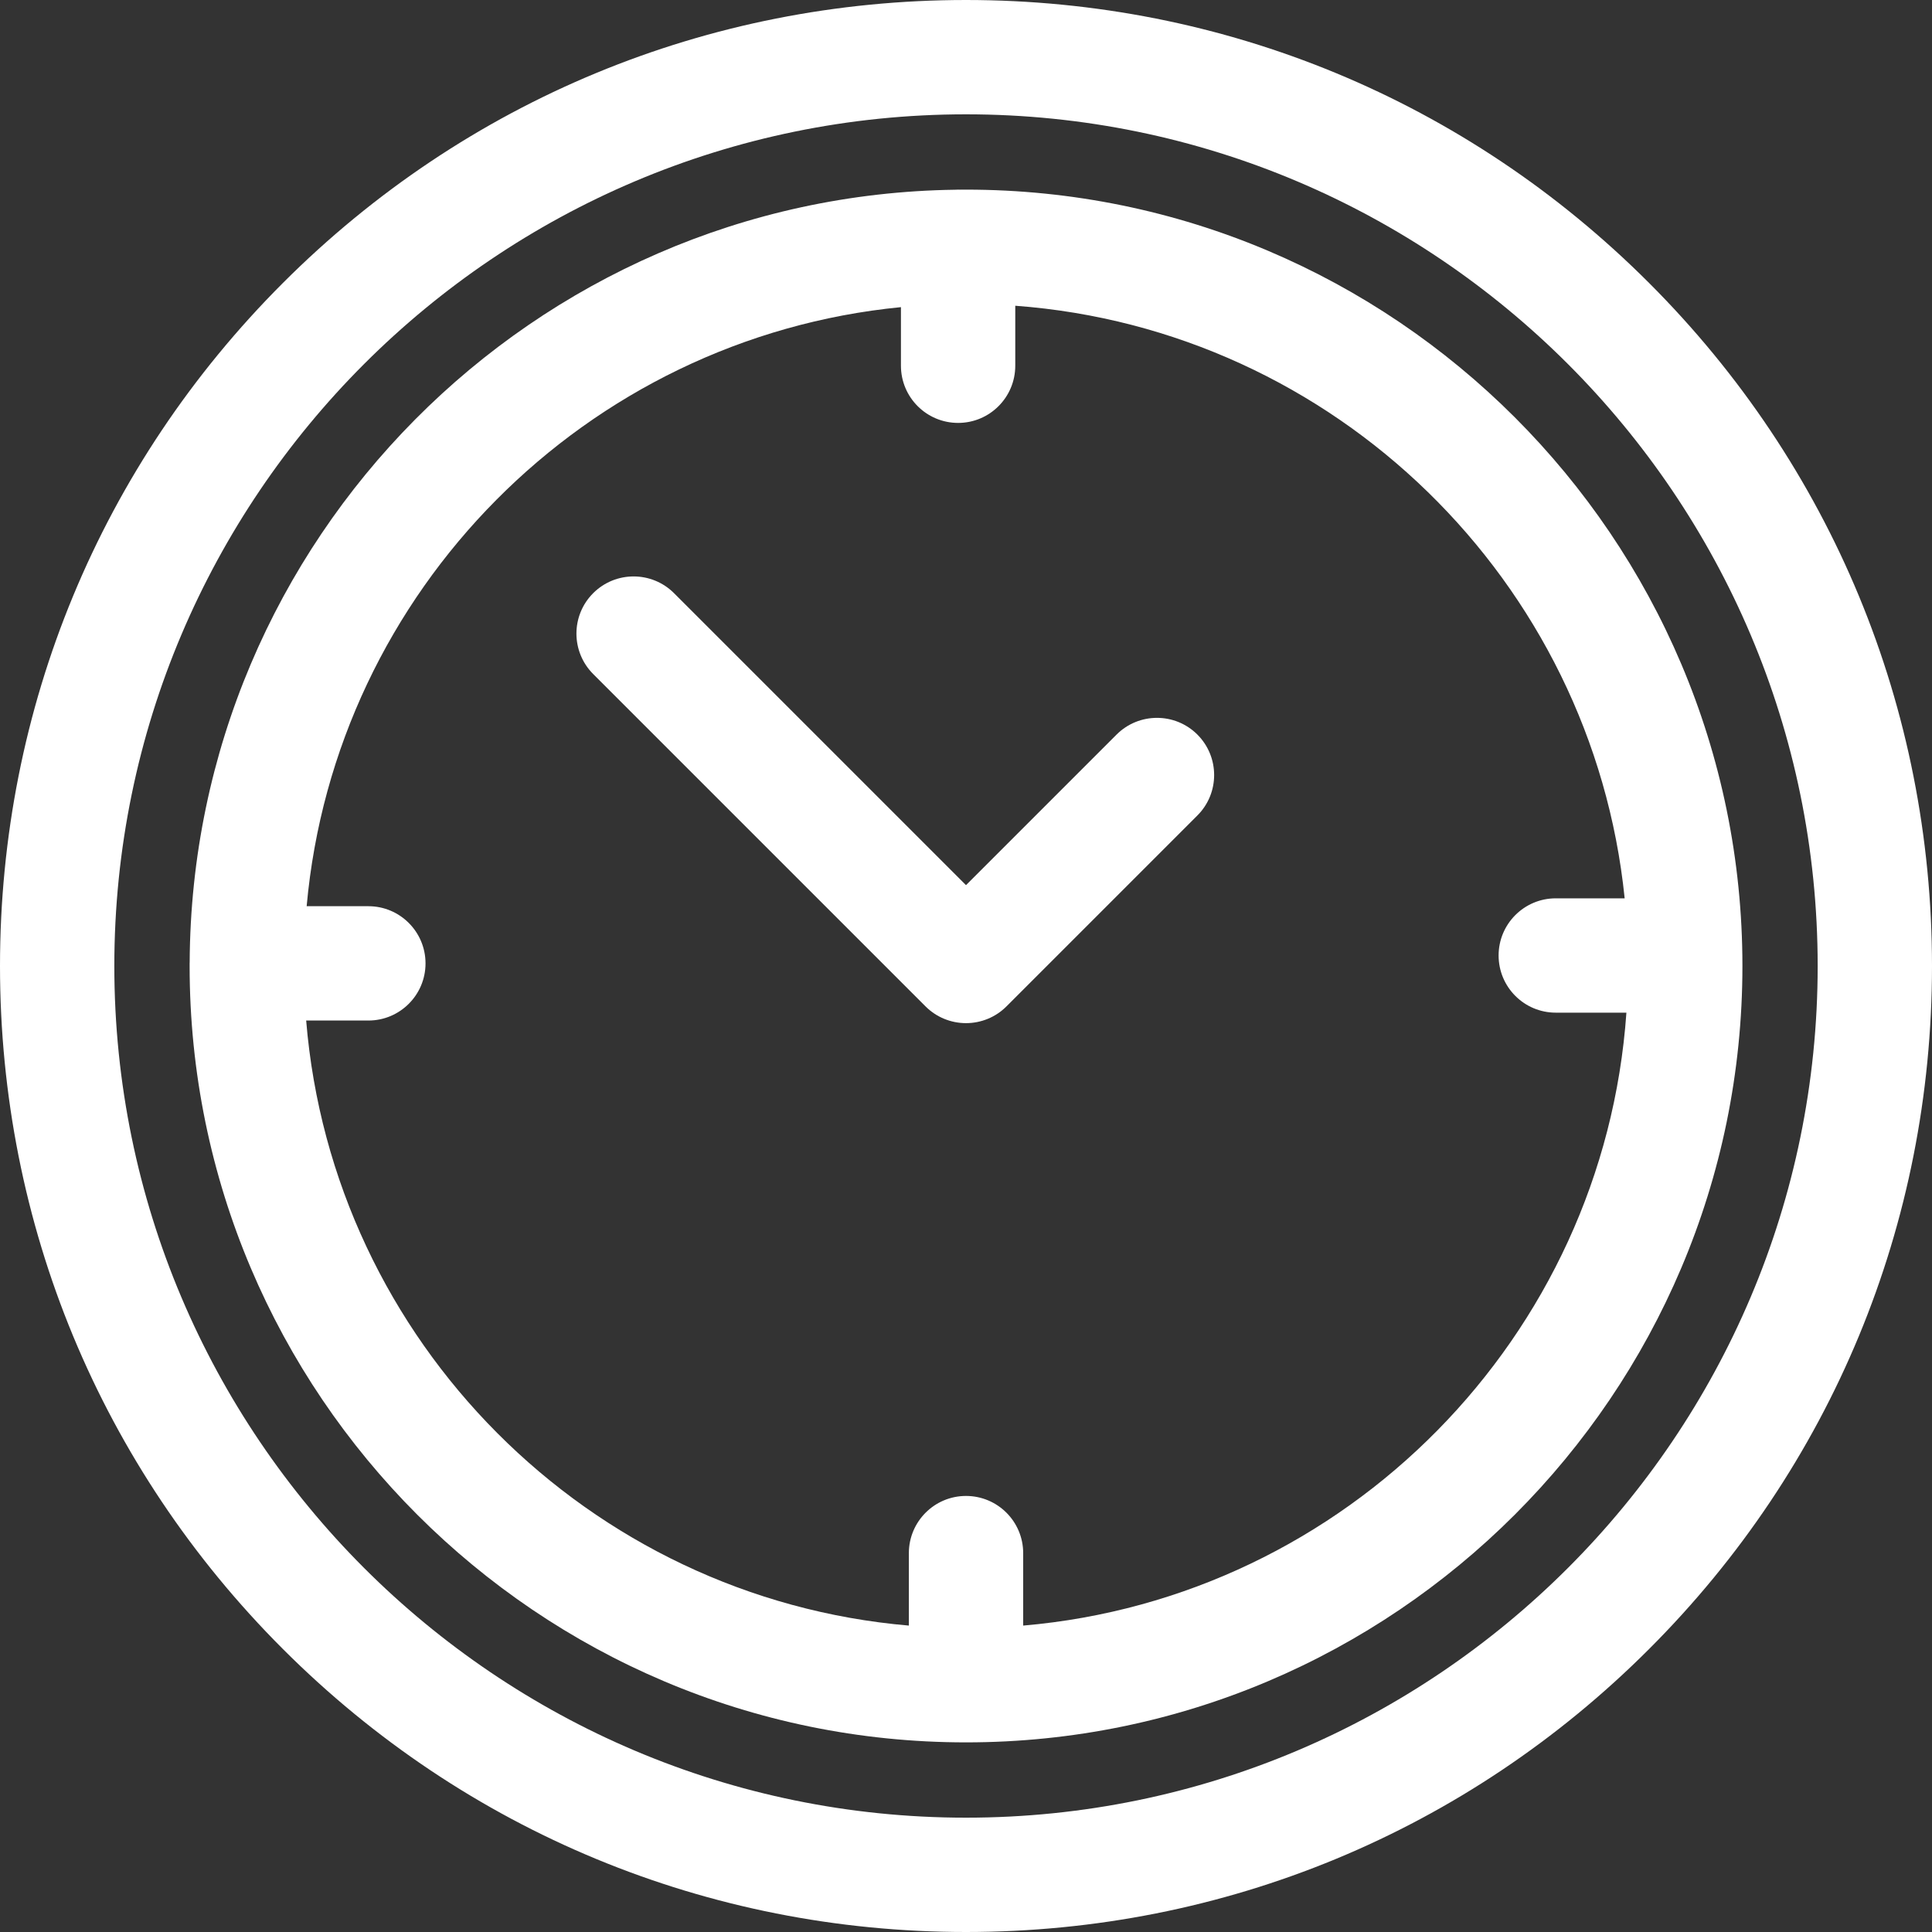 <?xml version="1.0" encoding="UTF-8"?>
<svg xmlns="http://www.w3.org/2000/svg" width="40" height="40" viewBox="0 0 40 40" fill="none">
  <rect x="0" y="0" width="40" height="40" fill="#333333" stroke="none"/>
  <g clip-path="url(#clip0_1003_12462)">
    <path d="M34.142 5.858C30.365 2.08 25.342 0 20 0C14.658 0 9.635 2.08 5.858 5.858C2.08 9.635 0 14.658 0 20C0 25.342 2.08 30.365 5.858 34.142C9.635 37.919 14.658 40 20 40C25.342 40 30.365 37.92 34.142 34.142C37.92 30.365 40 25.342 40 20C40 14.658 37.92 9.635 34.142 5.858ZM20 37.633C10.277 37.633 2.367 29.723 2.367 20C2.367 10.277 10.277 2.367 20 2.367C29.723 2.367 37.633 10.277 37.633 20C37.633 29.723 29.723 37.633 20 37.633Z" fill="white"></path>
    <path d="M20 3.926C19.957 3.926 19.913 3.927 19.869 3.927C19.858 3.927 19.848 3.926 19.837 3.926C19.818 3.926 19.8 3.928 19.782 3.928C11.043 4.046 3.966 11.17 3.927 19.928C3.927 19.934 3.926 19.94 3.926 19.946C3.926 19.95 3.926 19.953 3.926 19.957C3.926 19.971 3.926 19.986 3.926 20C3.926 28.863 11.137 36.074 20 36.074C28.864 36.074 36.075 28.863 36.075 20C36.075 11.137 28.864 3.926 20 3.926ZM21.184 33.656V32.156C21.184 31.502 20.654 30.972 20 30.972C19.347 30.972 18.817 31.502 18.817 32.156V33.656C12.183 33.086 6.884 27.771 6.339 21.129H7.627C8.28 21.129 8.81 20.599 8.81 19.946C8.81 19.292 8.28 18.762 7.627 18.762H6.349C6.937 12.226 12.132 6.998 18.653 6.359V7.572C18.653 8.226 19.183 8.756 19.837 8.756C20.49 8.756 21.02 8.226 21.02 7.572V6.33C27.64 6.82 32.967 12.03 33.637 18.599H32.21C31.557 18.599 31.027 19.129 31.027 19.782C31.027 20.436 31.557 20.966 32.21 20.966H33.673C33.203 27.683 27.872 33.081 21.184 33.656Z" fill="white"></path>
    <path d="M24.791 15.209C24.329 14.747 23.579 14.747 23.117 15.209L20 18.326L13.955 12.281C13.493 11.819 12.743 11.819 12.281 12.281C11.819 12.743 11.819 13.492 12.281 13.955L19.163 20.837C19.385 21.059 19.686 21.183 20 21.183C20.314 21.183 20.615 21.059 20.837 20.837L24.791 16.883C25.253 16.421 25.253 15.672 24.791 15.209Z" fill="white"></path>
  </g>
  <defs>
    <clipPath id="clip0_1003_12462">
      <rect width="40" height="40" fill="white"></rect>
    </clipPath>
  </defs>
</svg>

